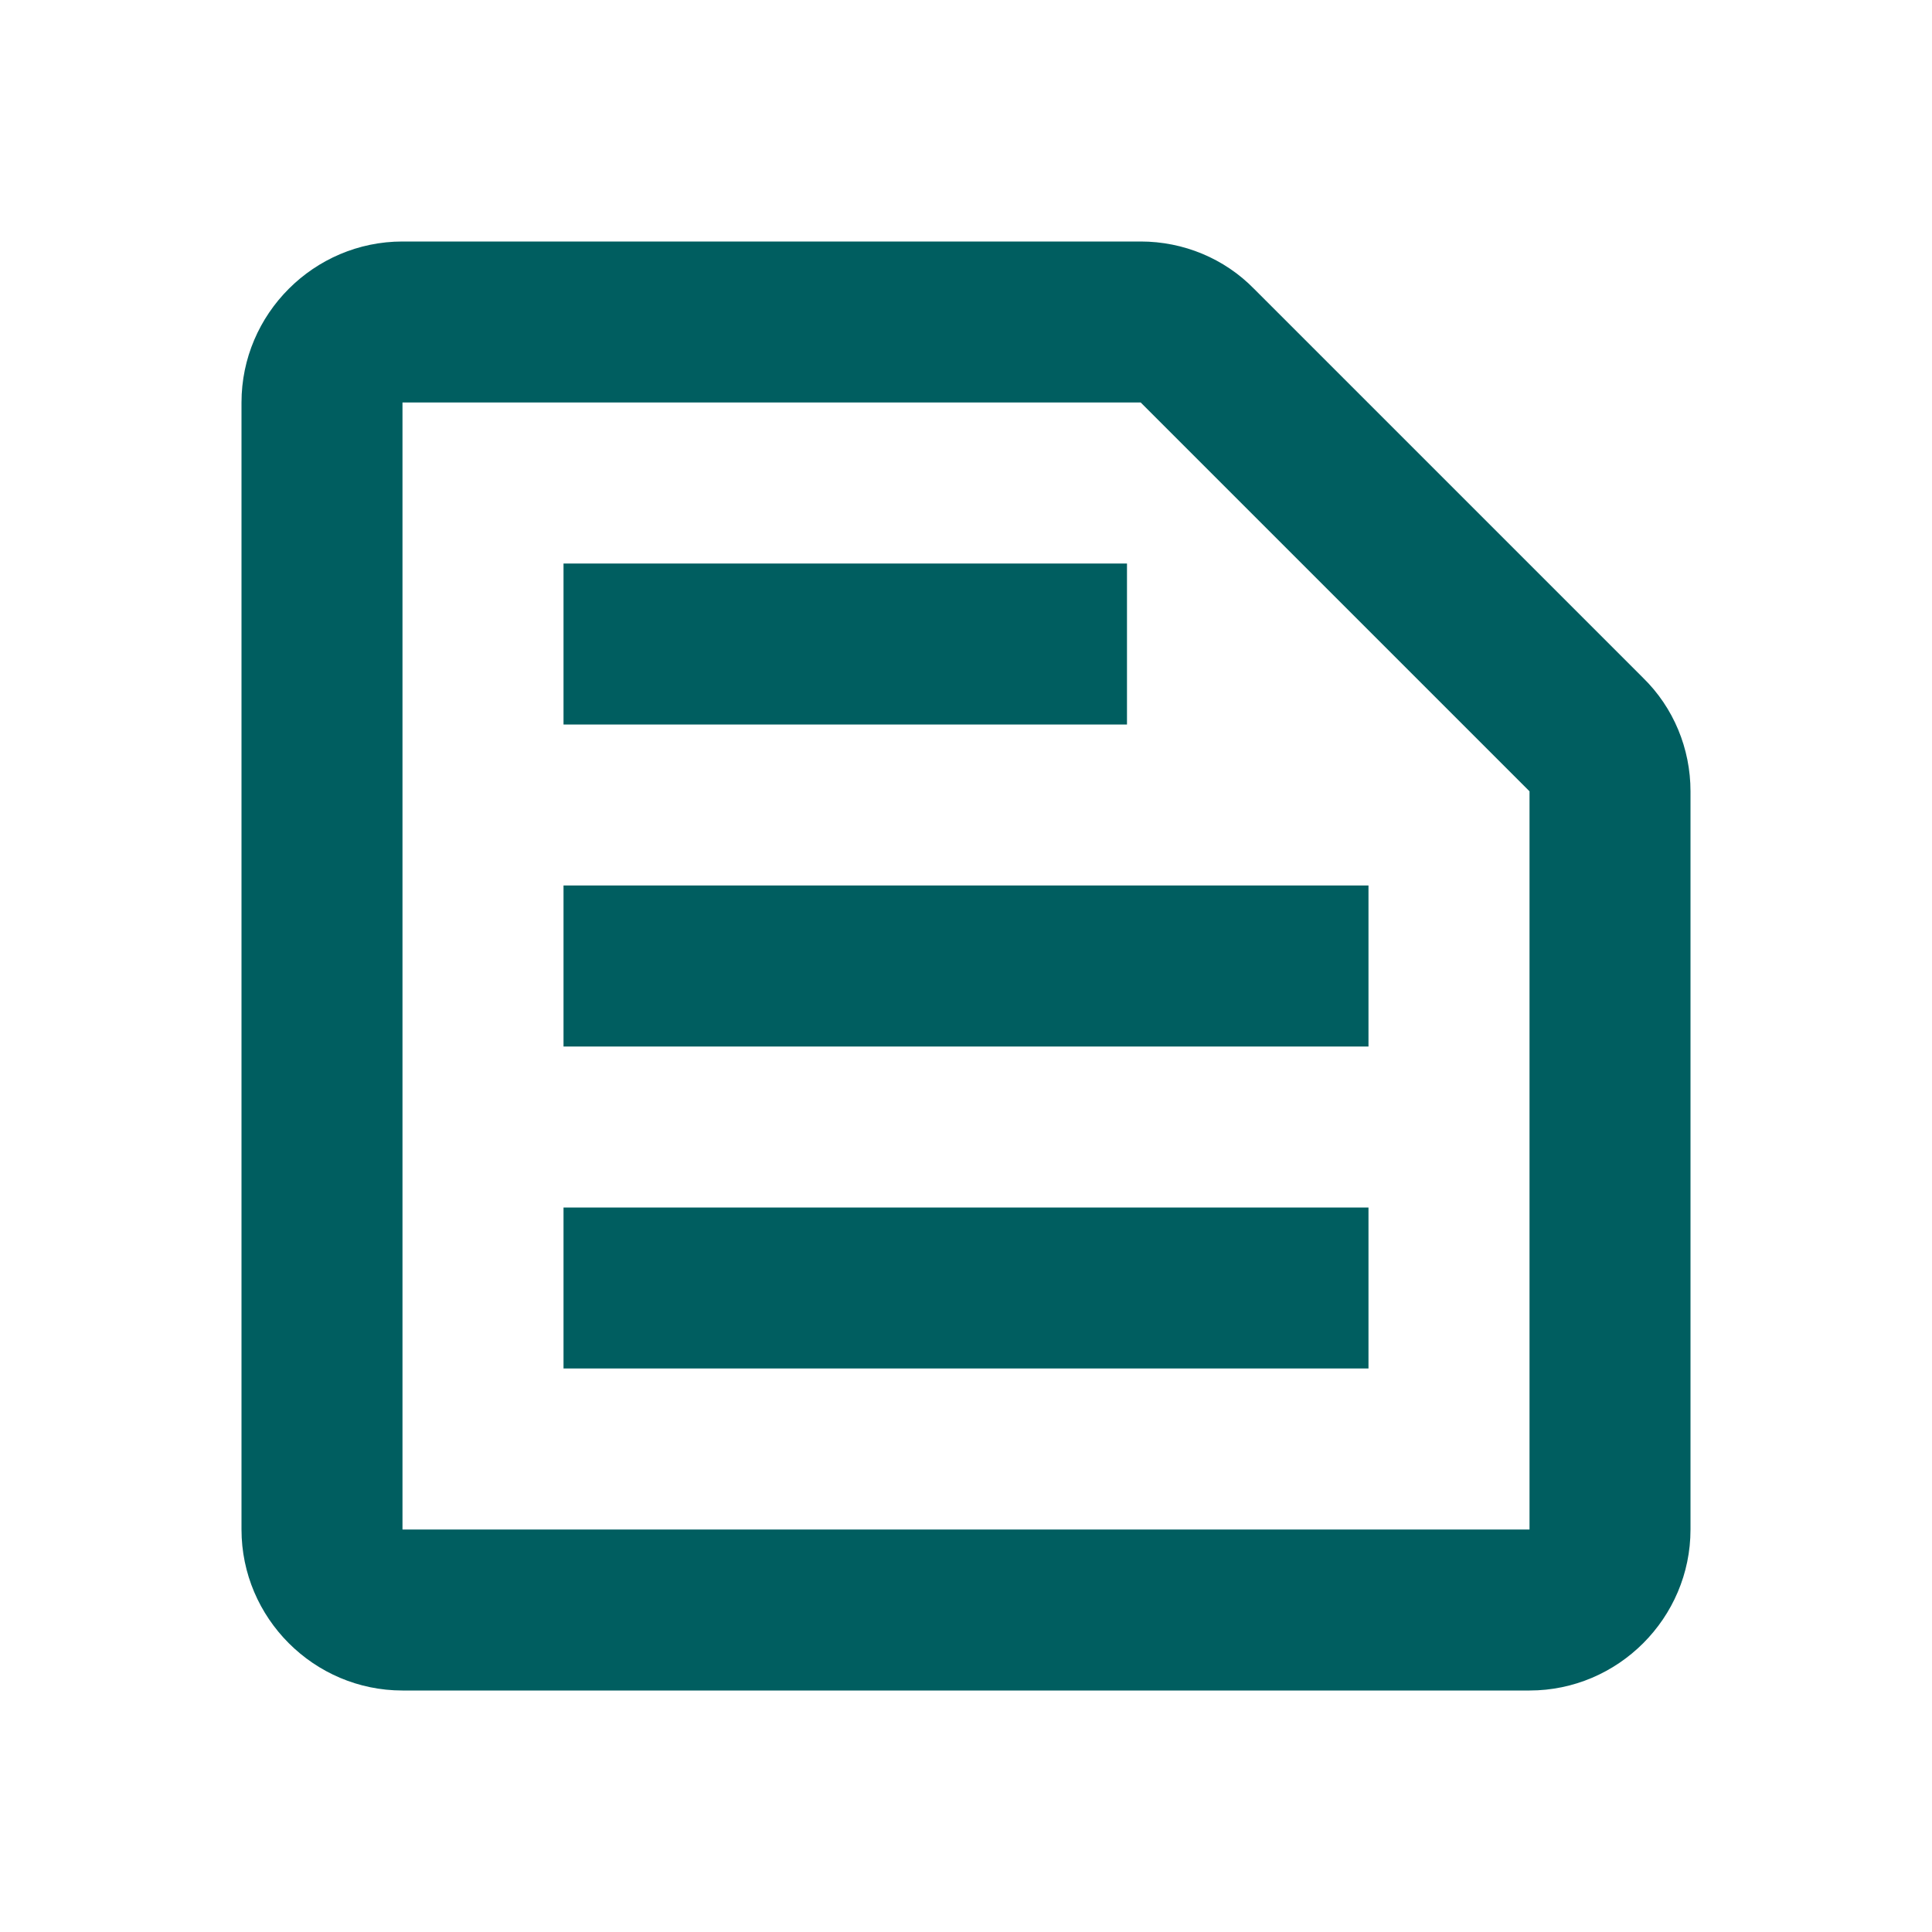 <svg width="40" height="40" viewBox="0 0 40 40" fill="none" xmlns="http://www.w3.org/2000/svg">
<path d="M23.617 8.333L31.667 16.383V31.667H8.333V8.333H23.617ZM23.617 5H8.333C6.5 5 5 6.5 5 8.333V31.667C5 33.5 6.5 35 8.333 35H31.667C33.5 35 35 33.5 35 31.667V16.383C35 15.5 34.65 14.65 34.017 14.033L25.967 5.983C25.35 5.35 24.5 5 23.617 5ZM11.667 25H28.333V28.333H11.667V25ZM11.667 18.333H28.333V21.667H11.667V18.333ZM11.667 11.667H23.333V15H11.667V11.667Z" fill="#005E60"/>
</svg>
